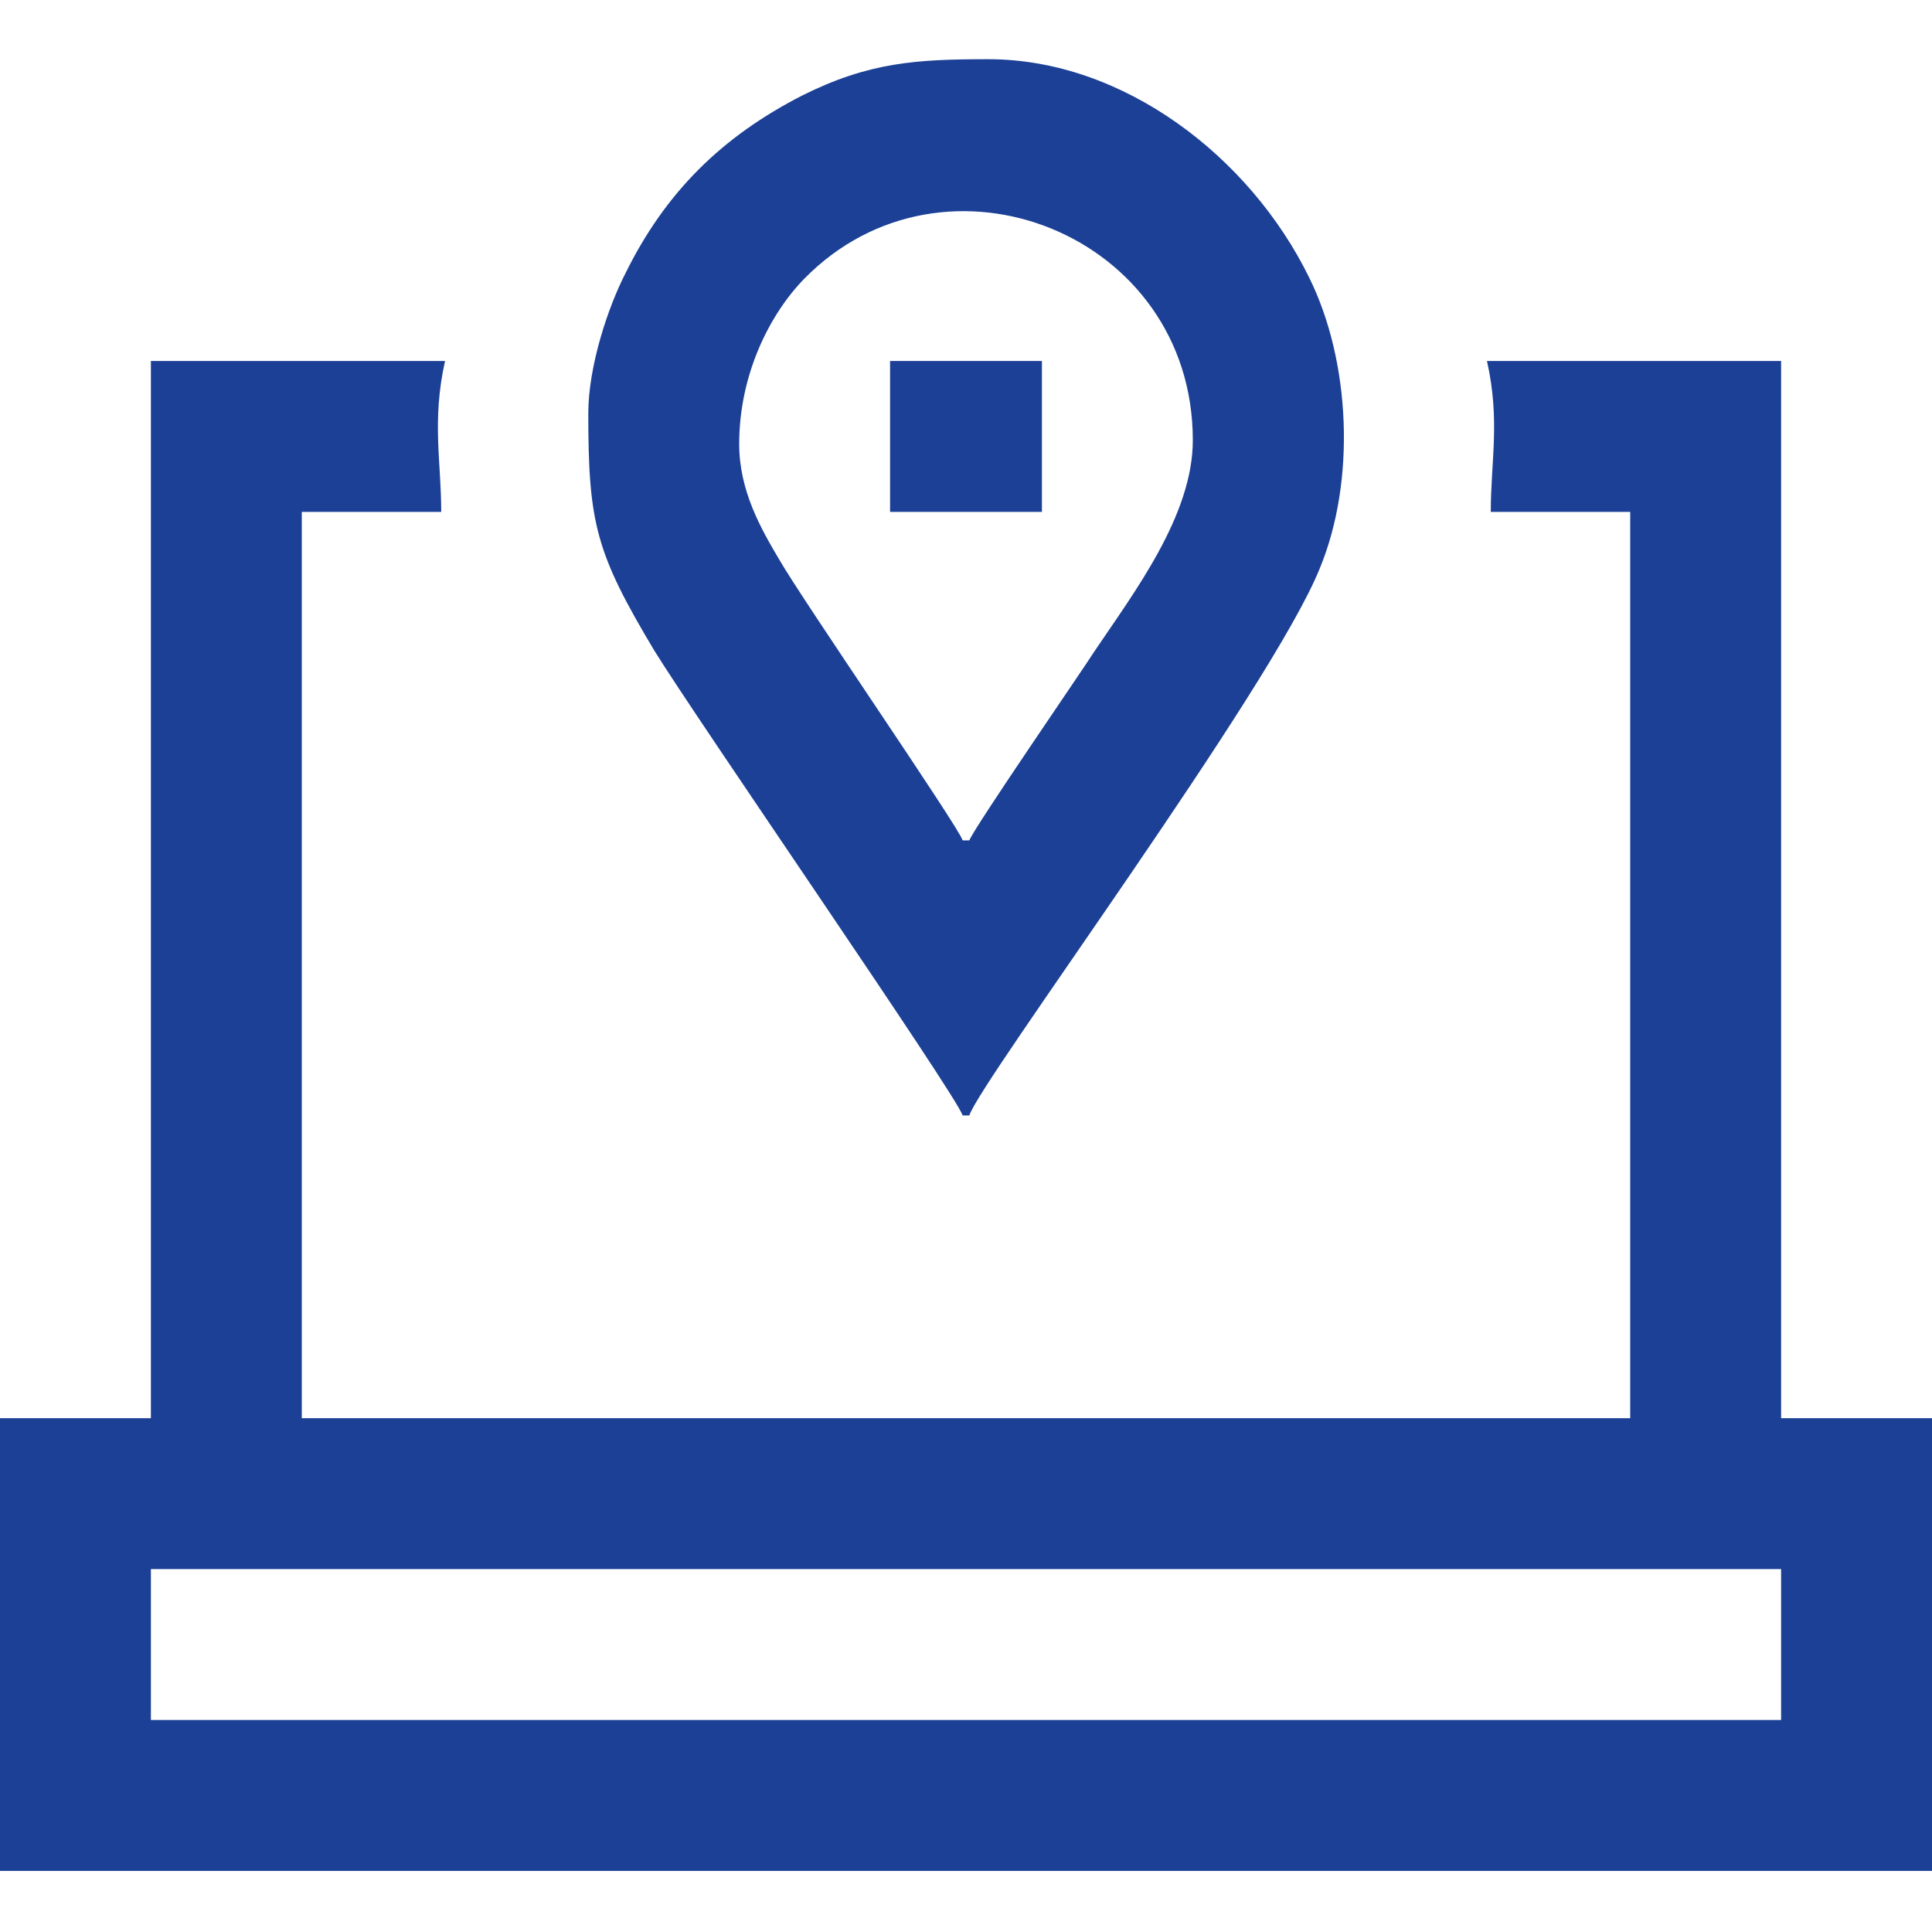 <?xml version="1.0" encoding="UTF-8"?>
<!DOCTYPE svg PUBLIC "-//W3C//DTD SVG 1.1//EN" "http://www.w3.org/Graphics/SVG/1.1/DTD/svg11.dtd">
<!-- Creator: CorelDRAW X8 -->
<svg xmlns="http://www.w3.org/2000/svg" xml:space="preserve" width="100px" height="100px" version="1.1" style="shape-rendering:geometricPrecision; text-rendering:geometricPrecision; image-rendering:optimizeQuality; fill-rule:evenodd; clip-rule:evenodd"
viewBox="0 0 2023 2023"
 xmlns:xlink="http://www.w3.org/1999/xlink">
 <defs>
  <style type="text/css">
   <![CDATA[
    .fil1 {fill:none}
    .fil0 {fill:#1B4096}
   ]]>
  </style>
 </defs>
 <g id="Warstwa_x0020_1">
  <g id="_2258016997824">
   <path class="fil0" d="M158 1643l1707 0 0 158 -1707 0 0 -158zm0 -158l-158 0 0 474 2023 0 0 -474 -158 0 0 -1107 -308 0c14,62 4,105 4,158l146 0 0 949 -1391 0 0 -949 146 0c0,-53 -10,-95 4,-158l-308 0 0 1107z"/>
   <path class="fil0" d="M774 465c0,-73 32,-136 68,-173 147,-150 407,-47 407,169 0,79 -62,160 -103,221 -10,16 -127,186 -131,198l-7 0c-4,-14 -168,-252 -192,-294 -19,-32 -42,-72 -42,-121zm-158 -32c0,115 8,146 69,248 43,70 316,465 323,487l7 0c10,-34 317,-448 367,-573 38,-92 32,-217 -11,-304 -62,-127 -195,-229 -336,-229 -75,0 -125,3 -195,38 -84,43 -143,101 -185,186 -18,35 -39,97 -39,147z"/>
   <polygon class="fil0" points="932,536 1091,536 1091,378 932,378 "/>
  </g>
  <rect class="fil1" x="971" width="180" height="2023"/>
 </g>
</svg>
